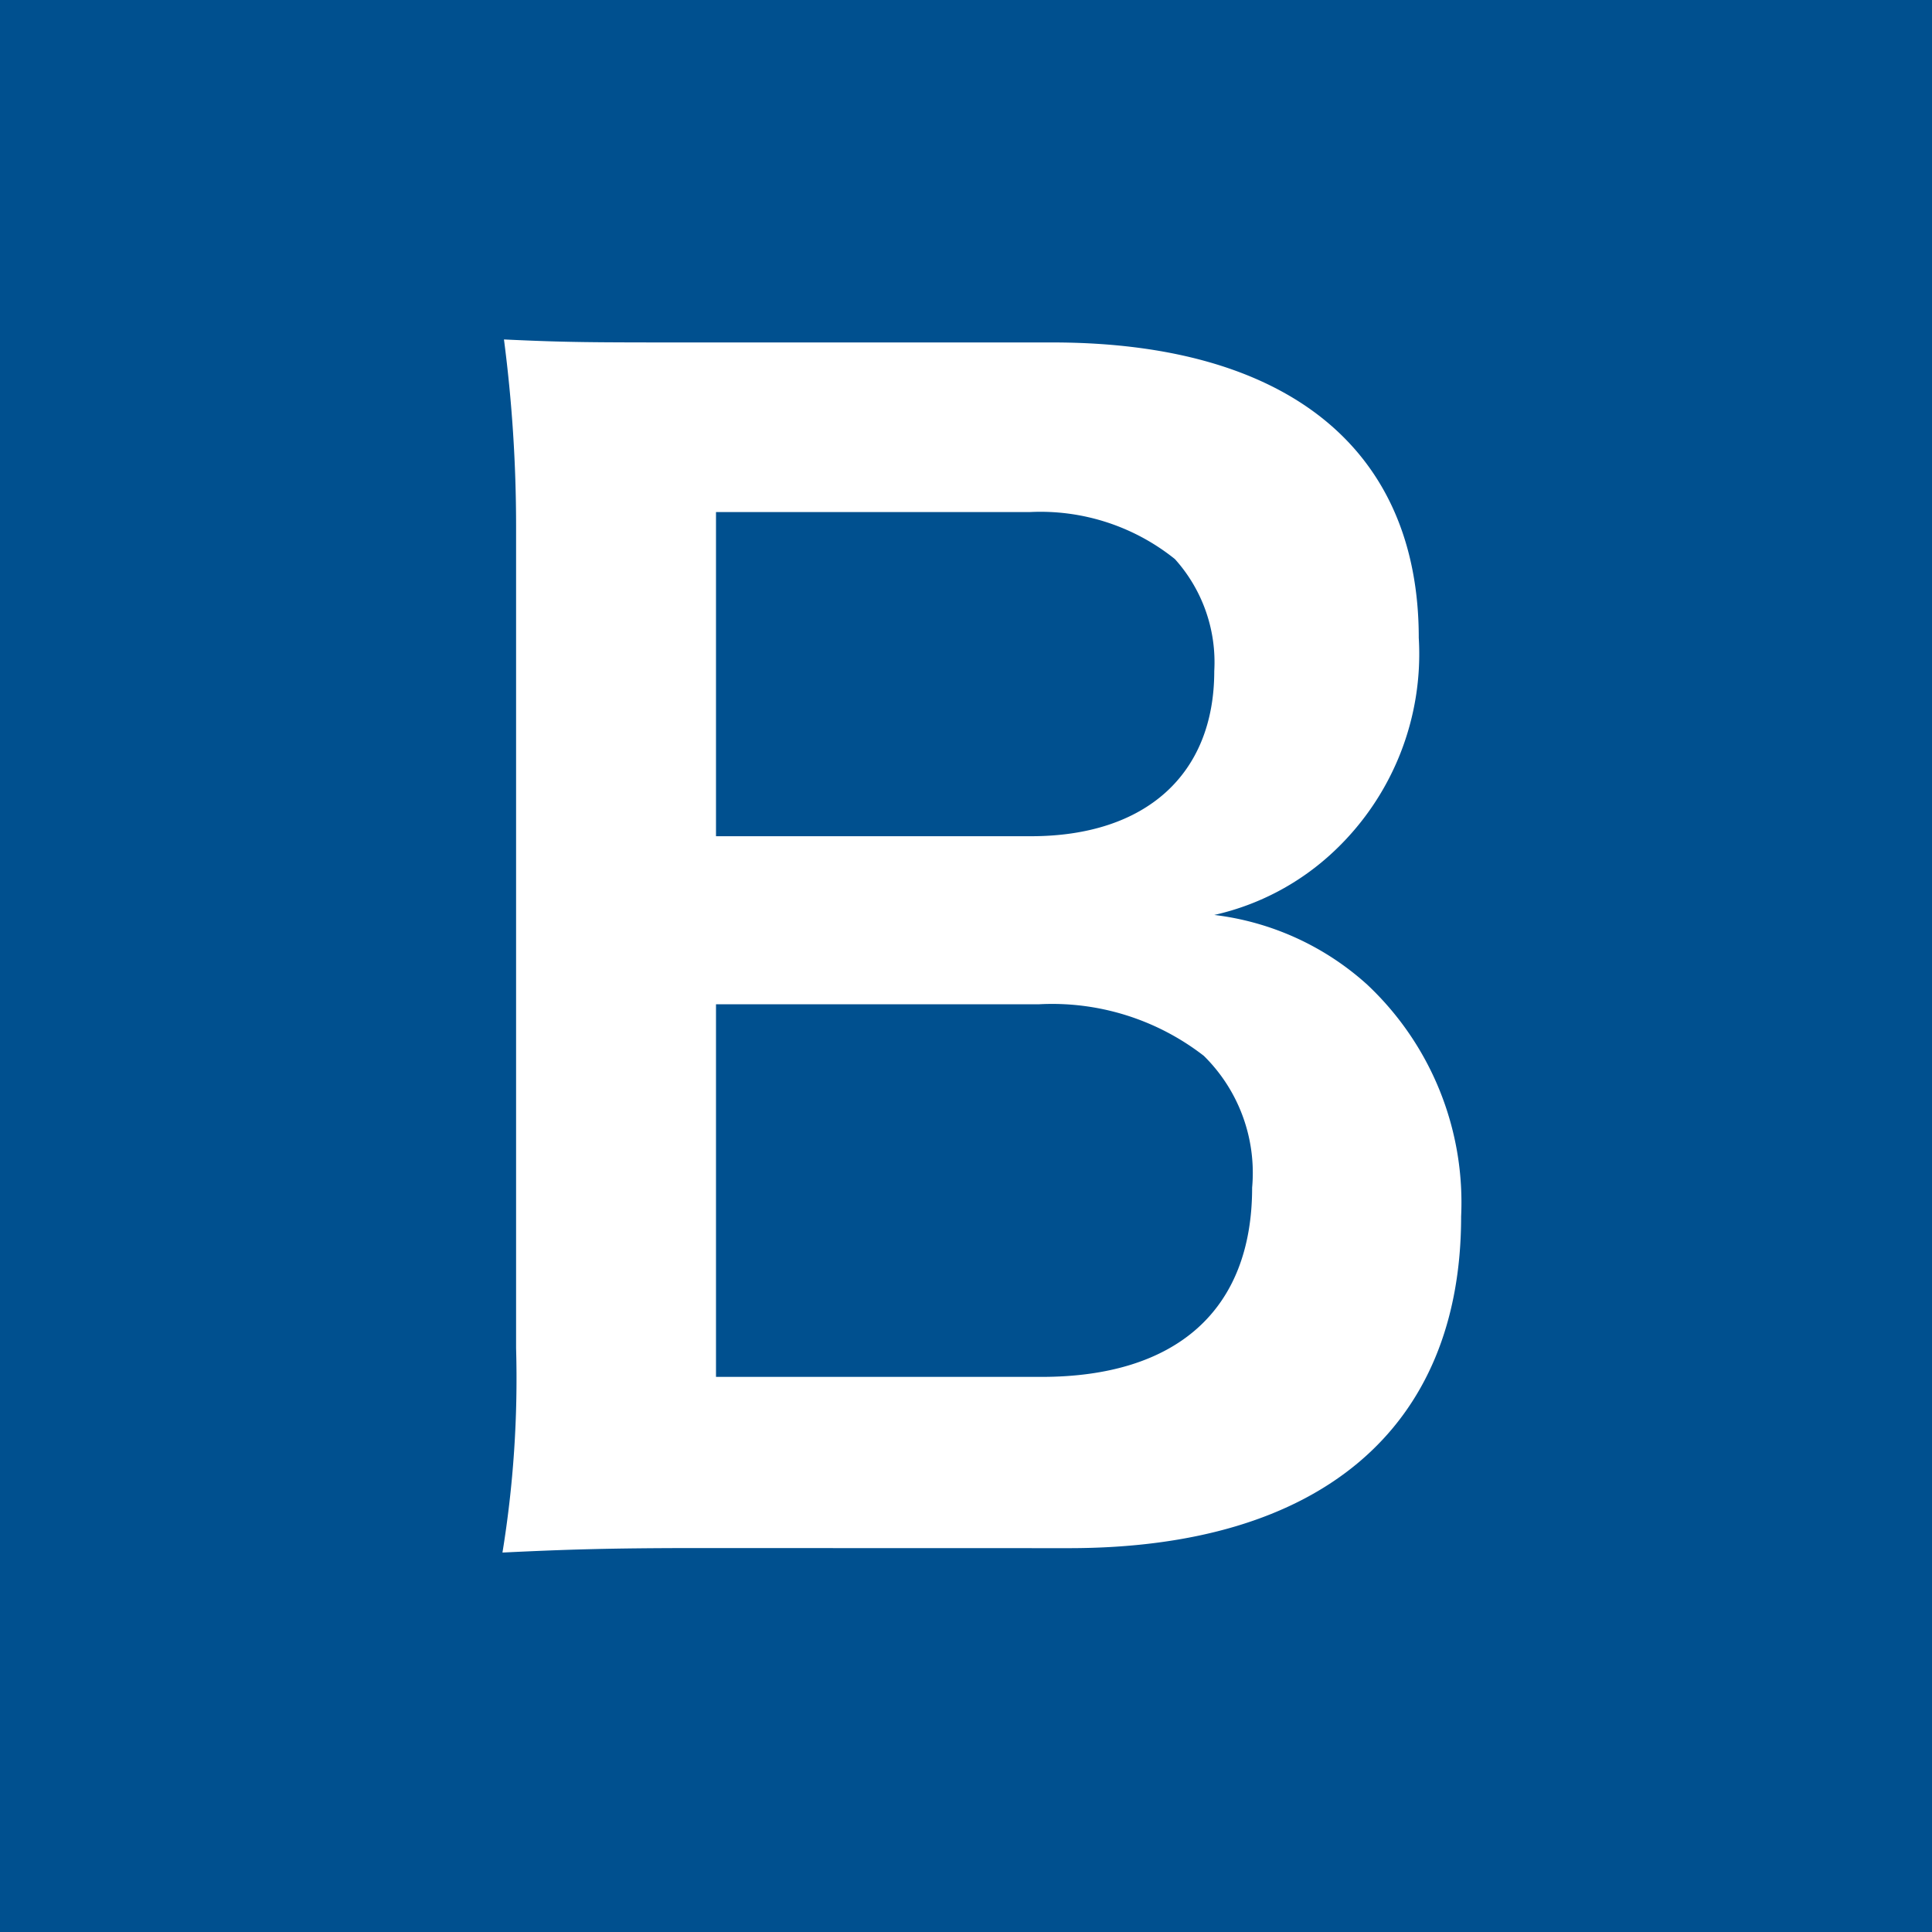 <svg id="レイヤー_1" data-name="レイヤー 1" xmlns="http://www.w3.org/2000/svg" viewBox="0 0 40 40">
  <g>
    <rect width="40" height="40" style="fill: #00508f"/>
    <path d="M14.417,32.051c-1.819,0-2.729.031-4.014.093a22.409,22.409,0,0,0,.282-4.232V10.885a29.839,29.839,0,0,0-.251-3.857c1.317.062,1.818.062,3.951.062h7.4c4.861,0,7.589,2.2,7.589,6.115a5.609,5.609,0,0,1-1.756,4.421,5.3,5.3,0,0,1-2.478,1.317,5.739,5.739,0,0,1,3.167,1.443,6.189,6.189,0,0,1,1.944,4.8c0,4.389-2.916,6.867-8.121,6.867Zm6.929-14.738c2.383,0,3.794-1.286,3.794-3.418a3.191,3.191,0,0,0-.815-2.32,4.444,4.444,0,0,0-3.01-.973H14.824v6.711ZM14.824,28.507h6.741c2.791,0,4.359-1.38,4.359-3.919a3.4,3.4,0,0,0-1-2.728A5.124,5.124,0,0,0,21.5,20.793H14.824Z" style="fill: #fff"/>
  </g>
</svg>
